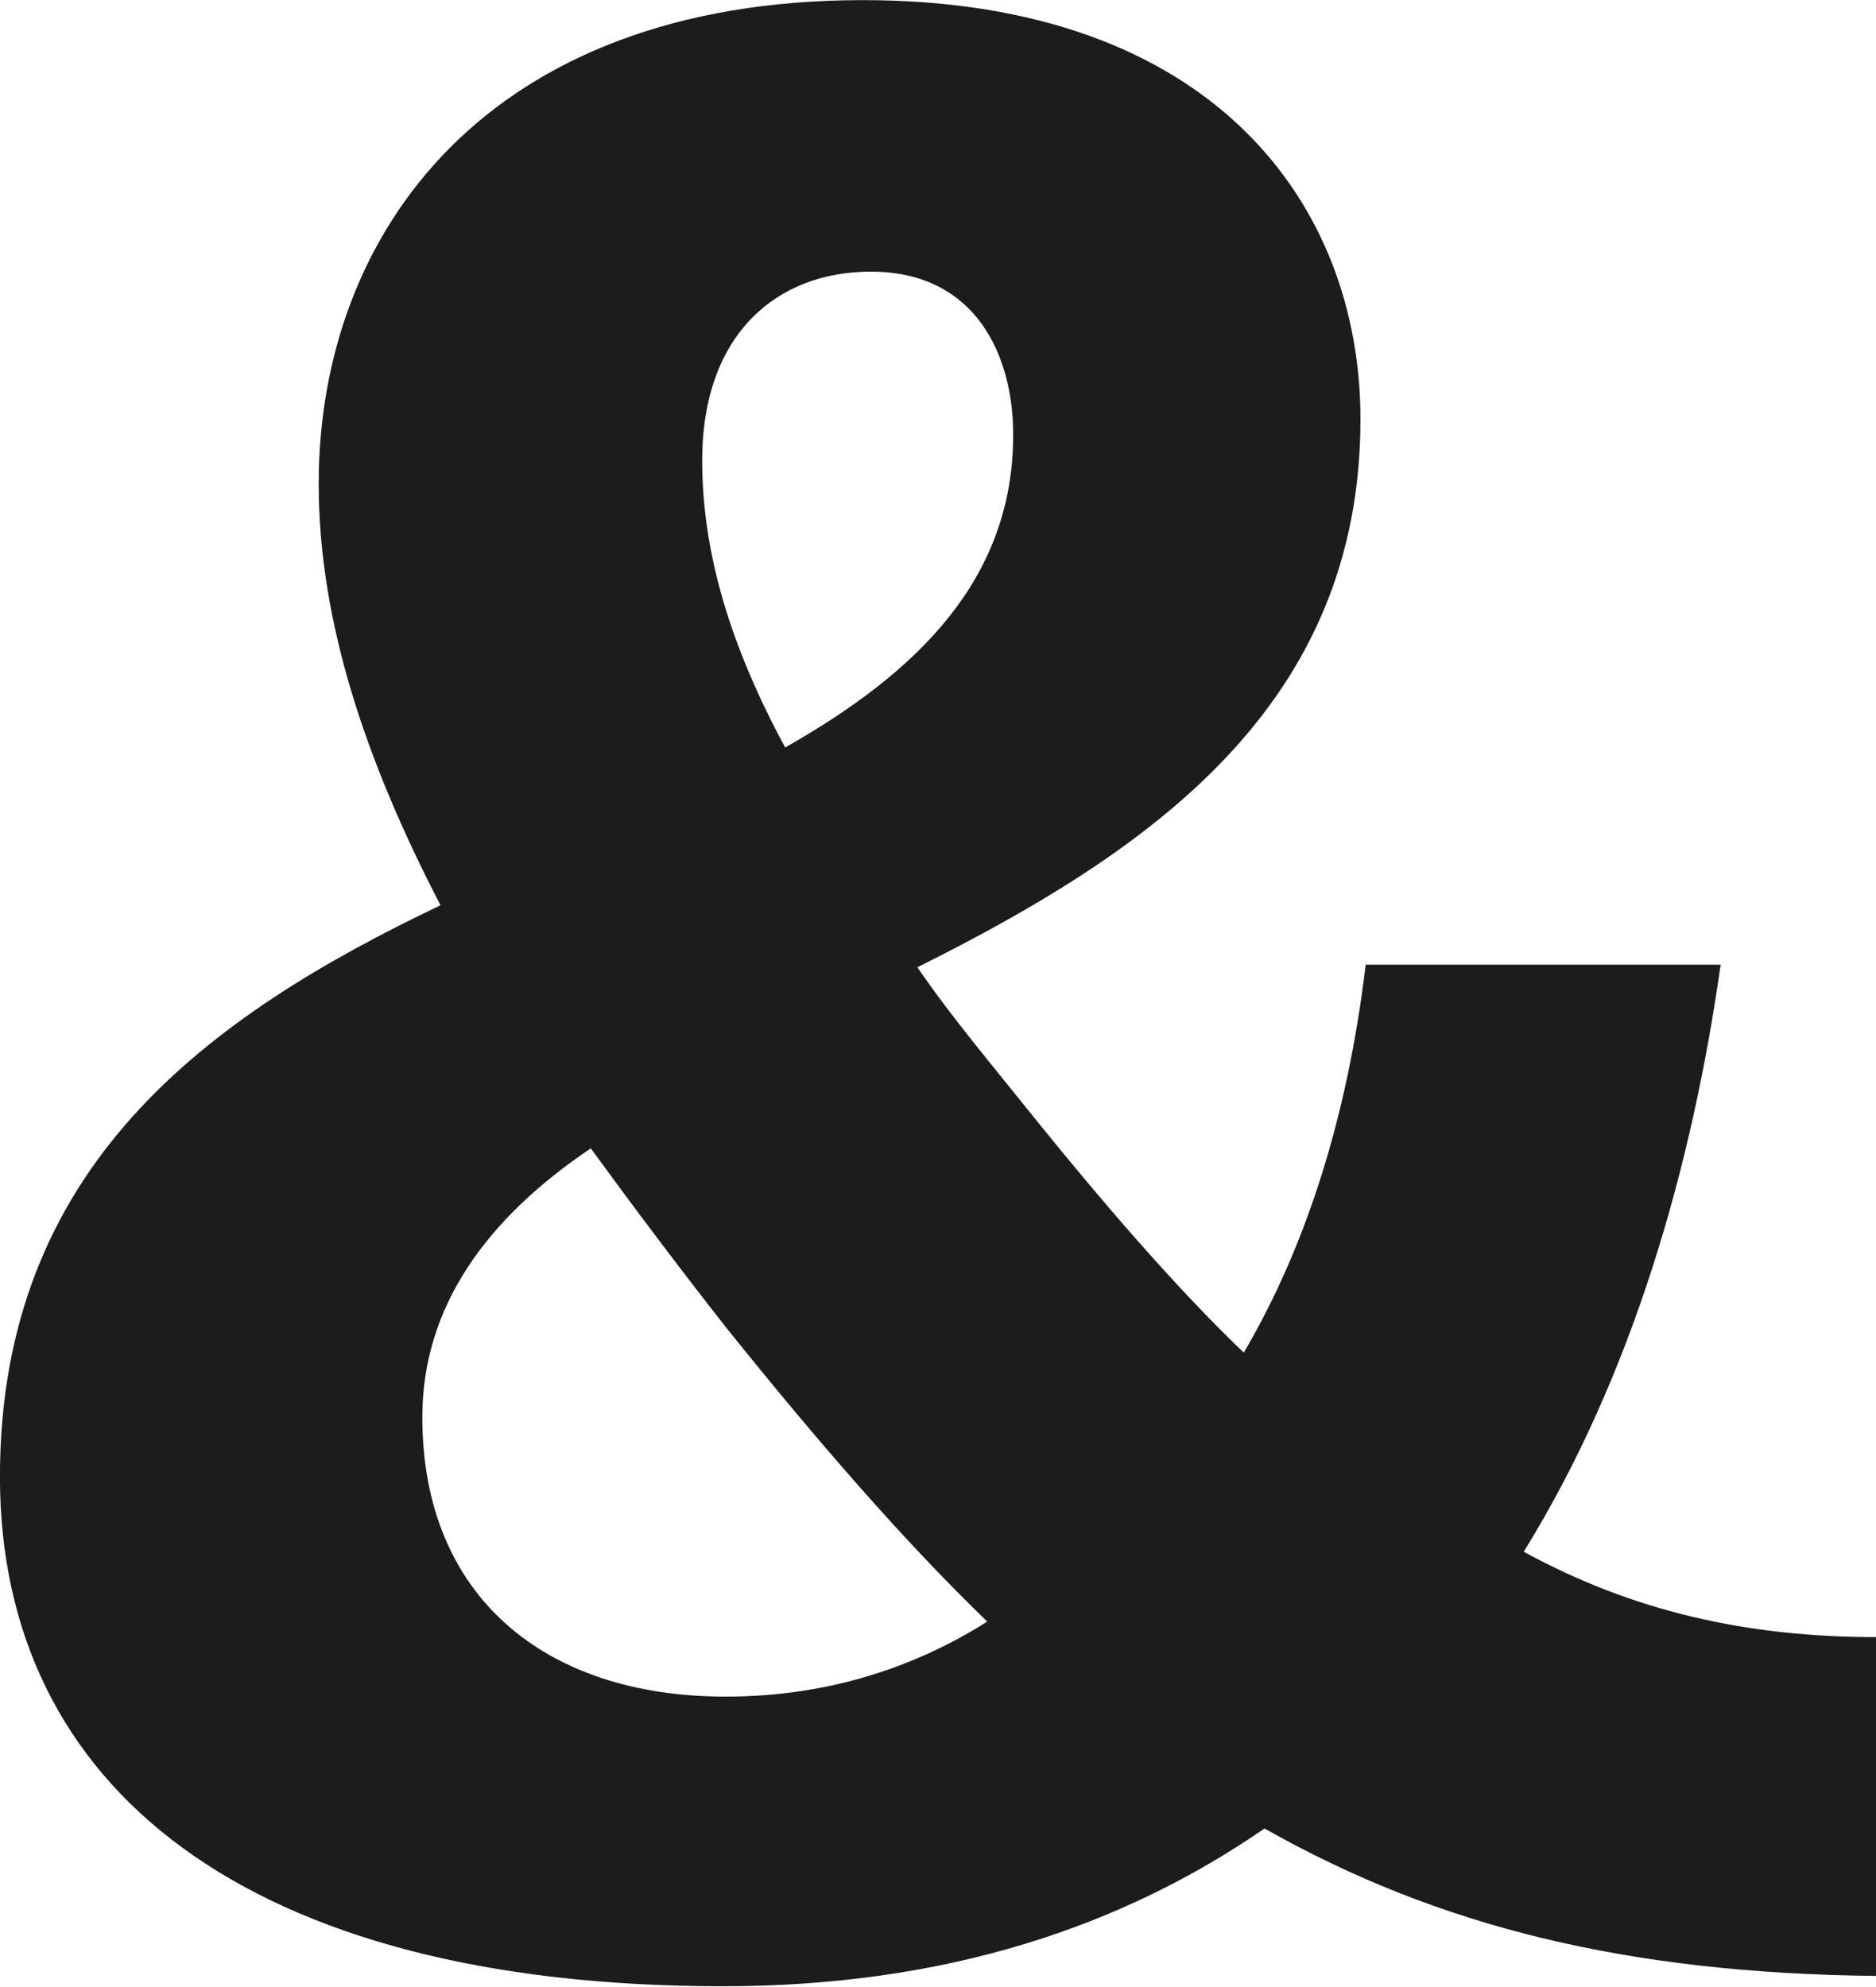 <svg xmlns="http://www.w3.org/2000/svg" xmlns:xlink="http://www.w3.org/1999/xlink" preserveAspectRatio="xMidYMid" width="203" height="215" viewBox="0 0 203 215">
  <defs>
    <style>

      .cls-2 {
        fill: #1c1c1d;
      }
    </style>
  </defs>
  <path d="M-0.006,159.810 C-0.006,126.219 22.428,109.994 47.669,97.961 C39.529,82.290 34.485,67.177 34.485,52.343 C34.485,25.190 52.719,0.012 93.374,0.012 C131.234,0.012 147.214,22.117 147.214,45.347 C147.214,76.409 124.503,92.079 99.267,104.672 C102.907,109.994 107.396,115.305 111.879,120.908 C120.009,130.976 127.582,139.654 134.590,146.372 C141.321,134.898 145.805,120.908 147.780,104.390 C147.780,104.390 186.188,104.390 186.188,104.390 C183.103,126.219 176.661,148.884 164.881,167.917 C176.661,174.357 188.996,177.154 203.018,177.154 C203.018,177.154 203.018,213.818 203.018,213.818 C176.095,213.537 155.626,208.496 136.832,197.865 C121.413,208.496 102.347,214.937 78.231,214.937 C26.634,214.937 -0.006,193.384 -0.006,159.810 ZM106.830,175.477 C97.864,166.805 88.608,156.167 78.509,143.575 C73.460,137.145 68.416,130.422 63.927,124.266 C52.719,131.818 45.699,141.337 45.699,153.364 C45.699,172.680 58.883,183.595 78.509,183.595 C88.891,183.595 98.418,180.793 106.830,175.477 ZM109.638,47.026 C109.638,38.632 105.709,29.394 94.218,29.394 C84.119,29.394 75.984,36.111 75.984,49.815 C75.984,59.902 79.070,69.975 84.962,80.888 C99.267,72.776 109.638,62.697 109.638,47.026 Z" id="path-1" class="cls-2" fill-rule="evenodd"/>
</svg>

